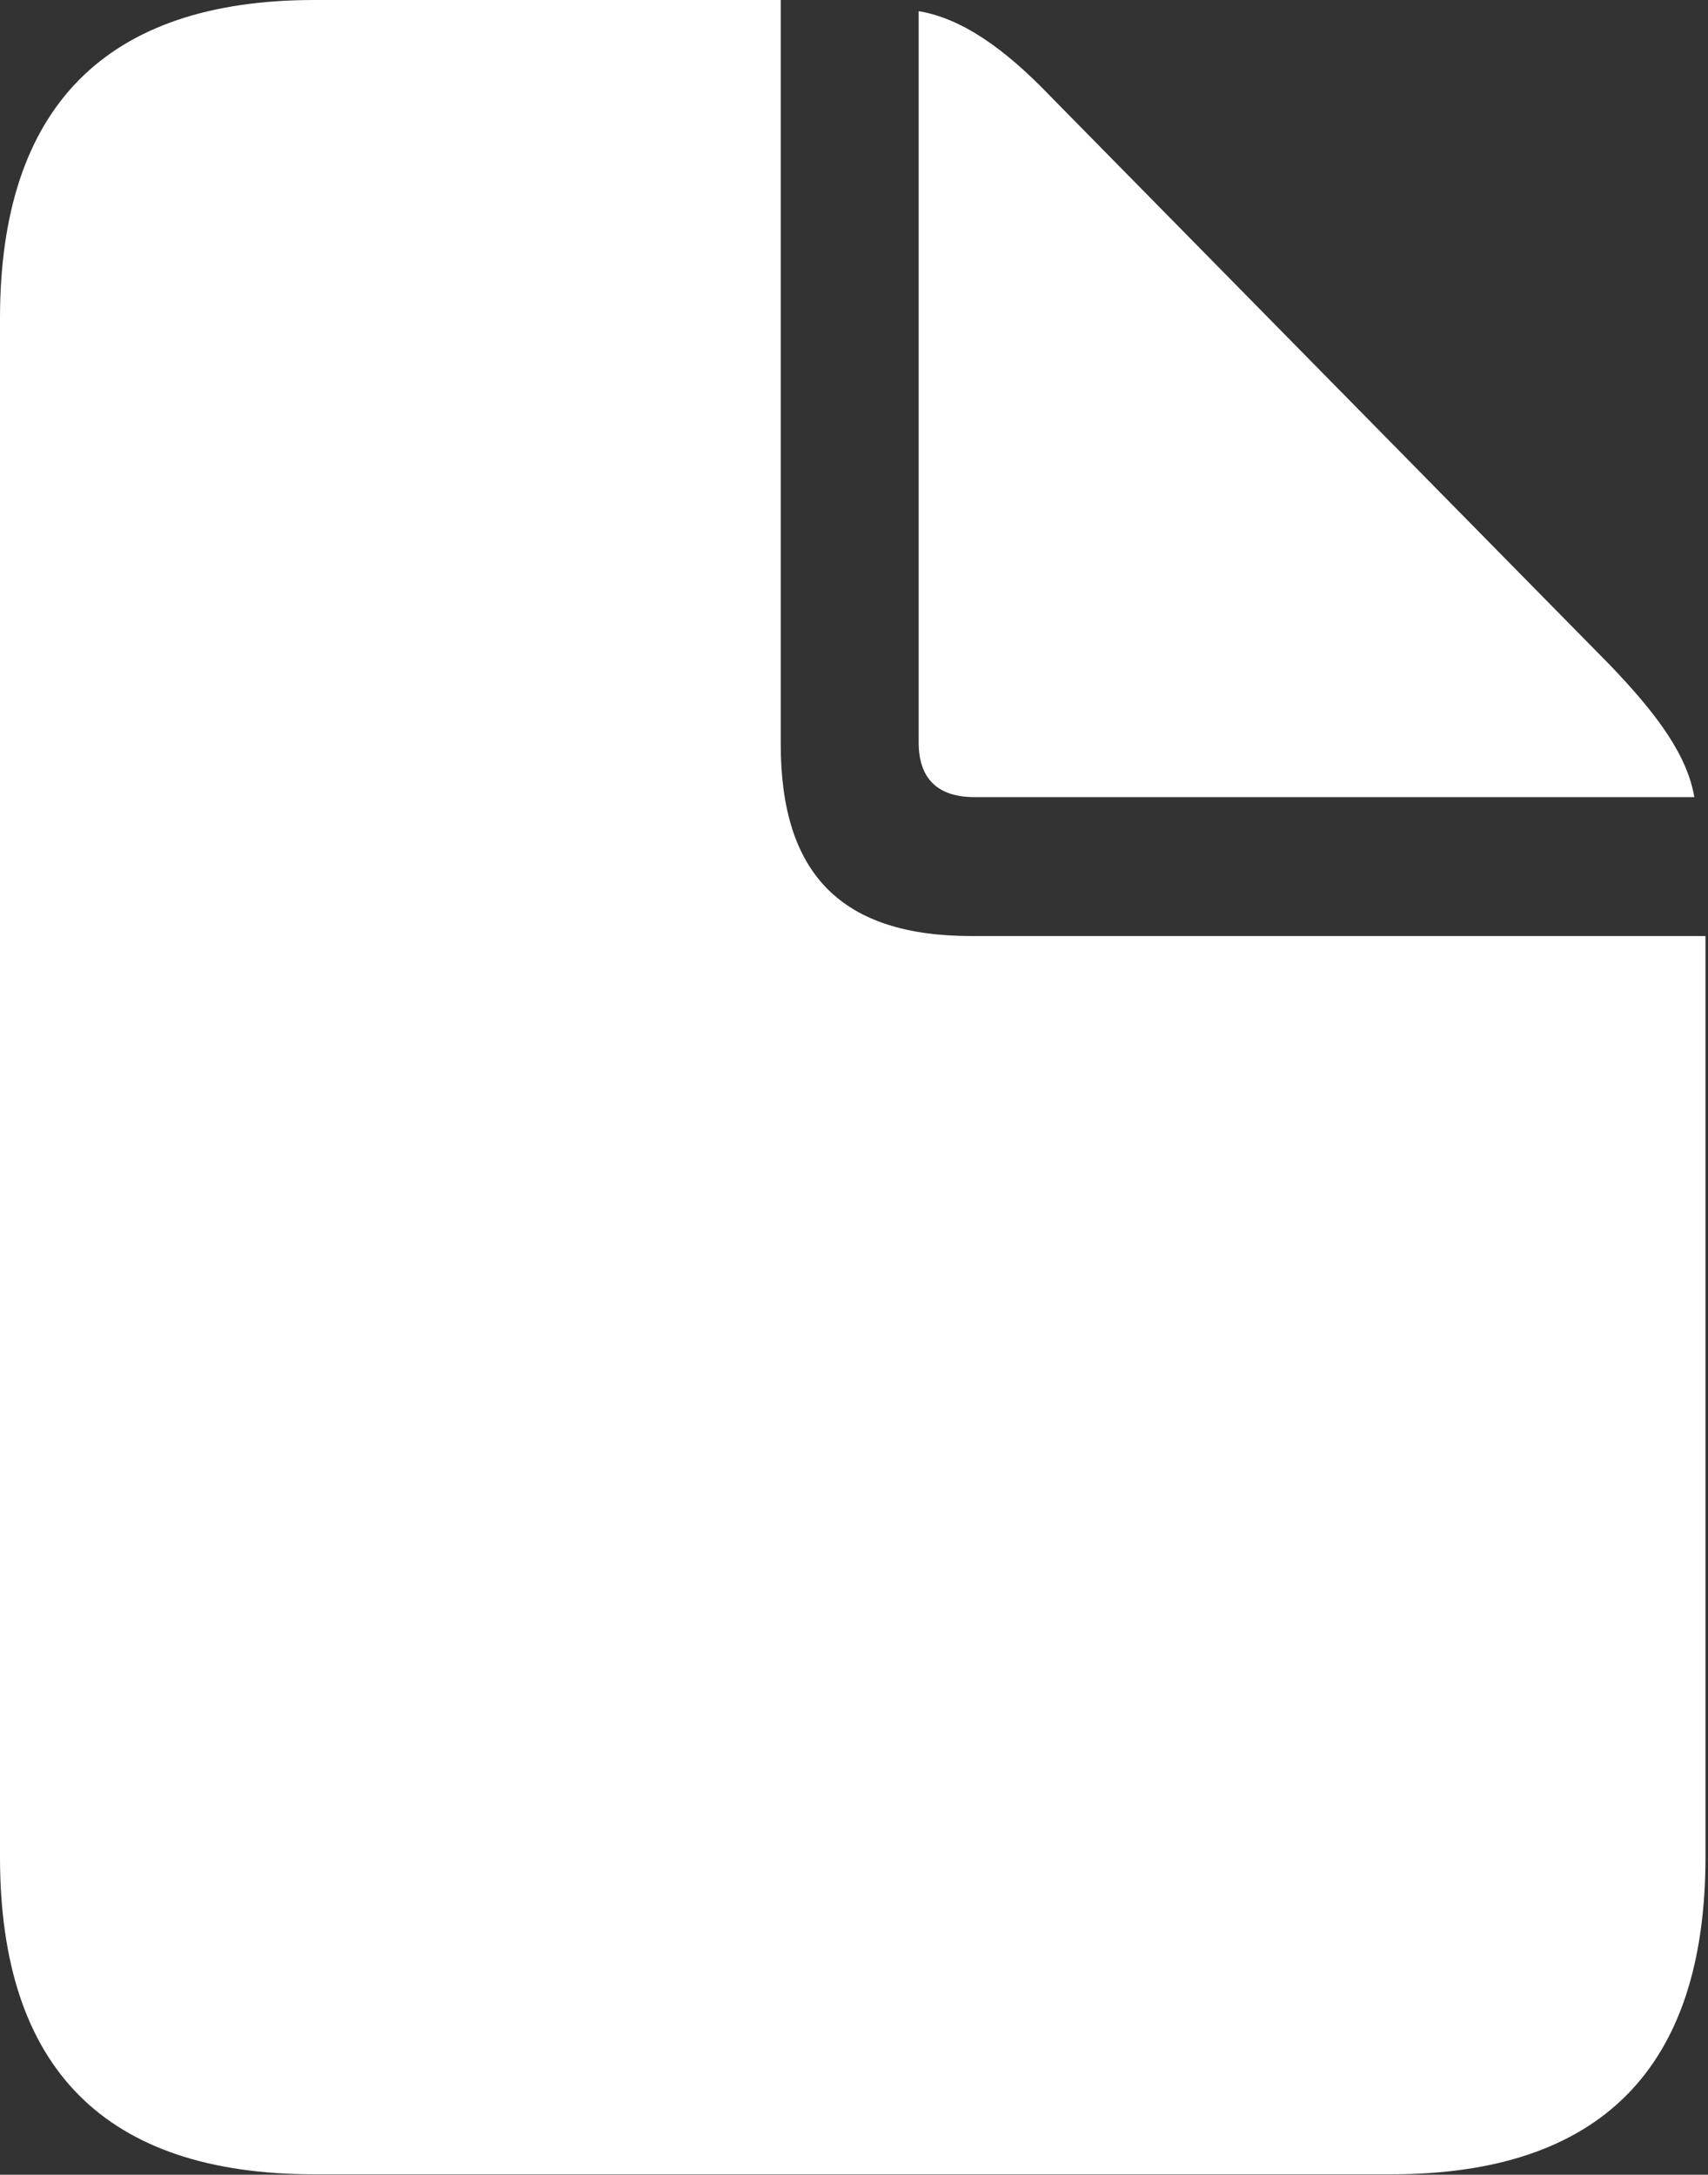 <?xml version="1.0" encoding="UTF-8"?> <svg xmlns="http://www.w3.org/2000/svg" width="564" height="718" viewBox="0 0 564 718" fill="none"><rect x="0" y="0" width="564" height="718" fill="#333333" stroke="none"/><path d="M103.794 717.857H459.374C528.683 717.857 563.169 682.7 563.169 613.057V309.04H320.759C277.901 309.04 257.811 288.616 257.811 245.759V0H103.794C34.821 0 0 35.491 0 105.134V613.057C0 683.036 34.821 717.857 103.794 717.857ZM321.763 263.17H559.486C557.143 249.441 547.433 236.049 531.696 219.643L346.874 31.807C331.473 15.737 317.41 6.027 303.347 3.683V245.09C303.347 257.143 309.709 263.17 321.763 263.17Z" fill="white"></path></svg> 